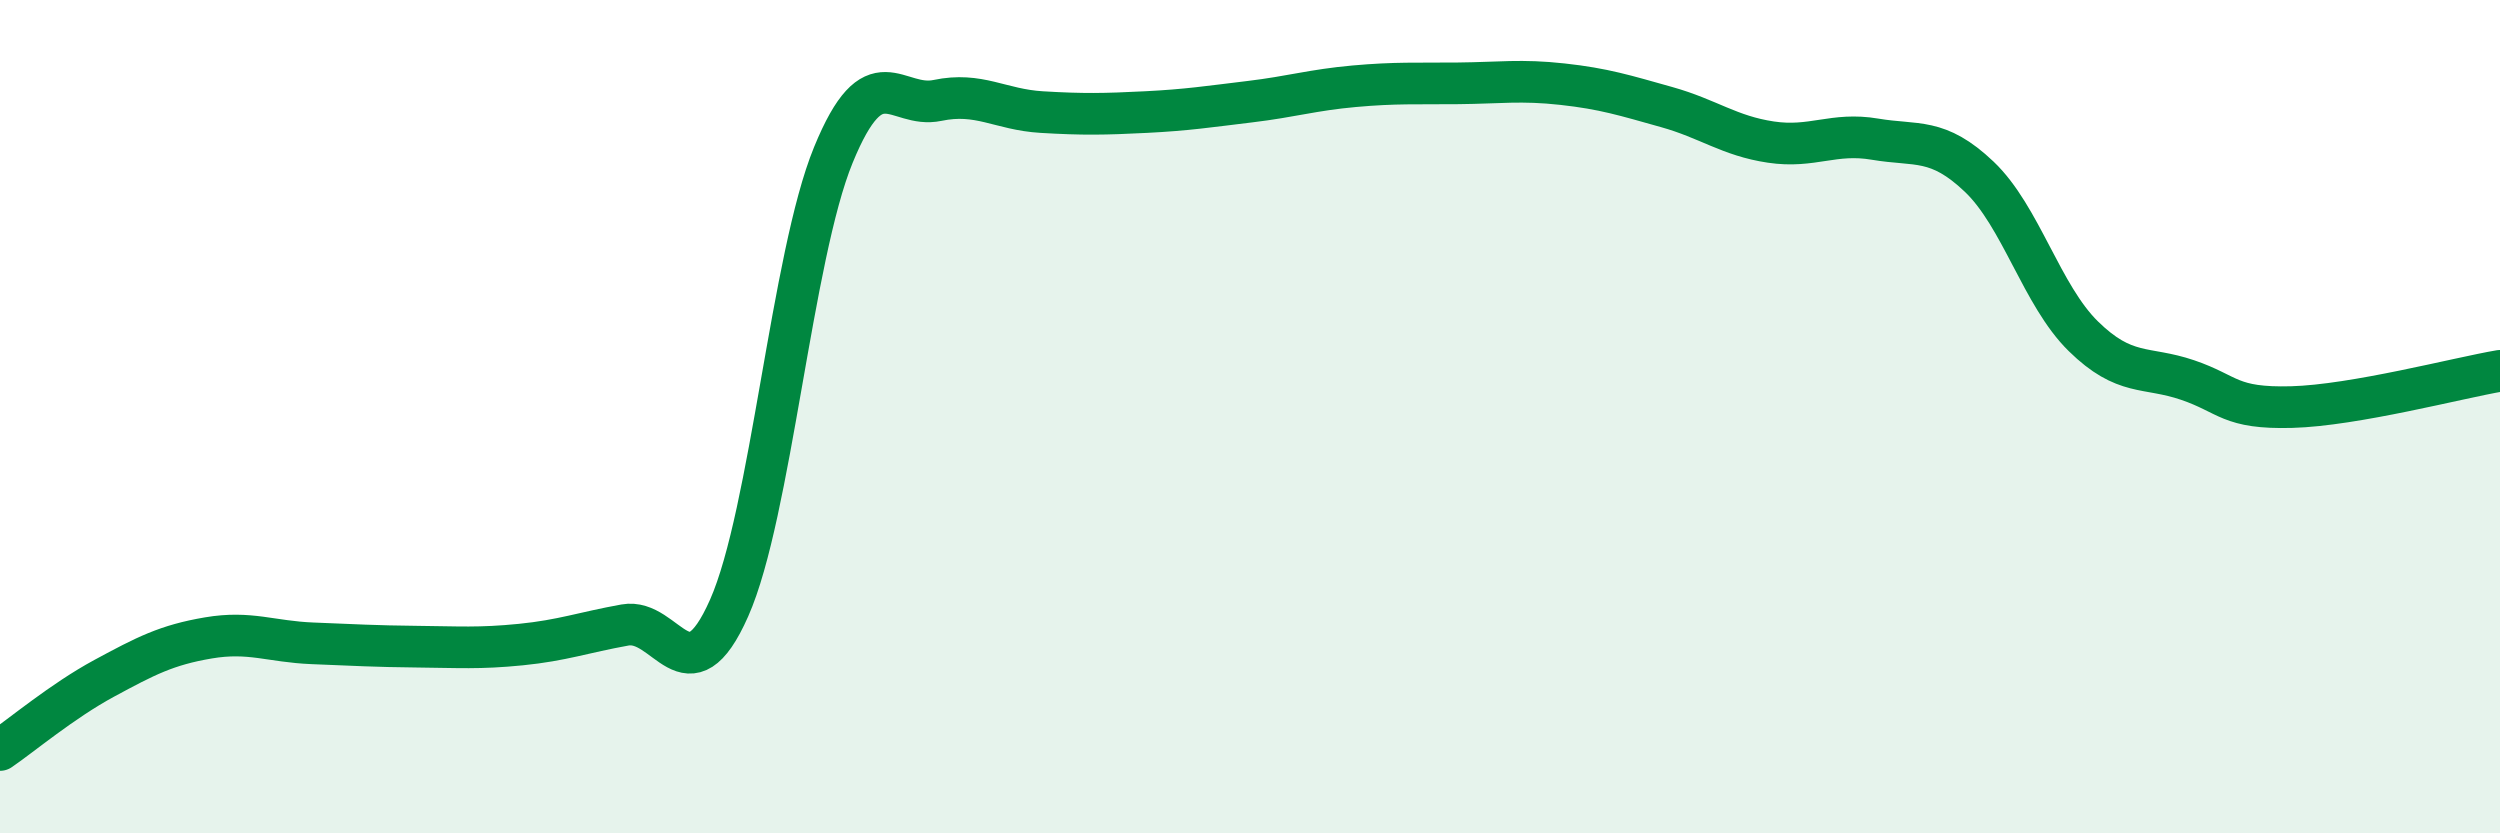 
    <svg width="60" height="20" viewBox="0 0 60 20" xmlns="http://www.w3.org/2000/svg">
      <path
        d="M 0,18 C 0.5,17.66 1.5,16.82 2.5,16.28 C 3.5,15.74 4,15.48 5,15.31 C 6,15.14 6.5,15.4 7.5,15.44 C 8.5,15.48 9,15.51 10,15.52 C 11,15.53 11.5,15.57 12.5,15.47 C 13.5,15.37 14,15.18 15,15 C 16,14.82 16.5,16.85 17.5,14.59 C 18.5,12.33 19,6.16 20,3.72 C 21,1.28 21.5,2.62 22.5,2.41 C 23.5,2.2 24,2.63 25,2.69 C 26,2.75 26.5,2.74 27.5,2.69 C 28.5,2.64 29,2.56 30,2.44 C 31,2.32 31.5,2.16 32.5,2.07 C 33.5,1.98 34,2.01 35,2 C 36,1.99 36.5,1.91 37.5,2.02 C 38.5,2.13 39,2.29 40,2.57 C 41,2.85 41.5,3.26 42.5,3.41 C 43.5,3.56 44,3.17 45,3.34 C 46,3.51 46.5,3.29 47.5,4.24 C 48.5,5.19 49,7.09 50,8.07 C 51,9.05 51.5,8.78 52.5,9.12 C 53.5,9.46 53.5,9.81 55,9.77 C 56.5,9.73 59,9.07 60,8.9L60 20L0 20Z"
        fill="#008740"
        opacity="0.1"
        stroke-linecap="round"
        stroke-linejoin="round"
      />
      <path
        d="M 0,18 C 0.5,17.66 1.5,16.82 2.5,16.28 C 3.5,15.74 4,15.48 5,15.31 C 6,15.14 6.5,15.4 7.5,15.44 C 8.5,15.48 9,15.51 10,15.52 C 11,15.53 11.5,15.57 12.5,15.47 C 13.5,15.37 14,15.18 15,15 C 16,14.82 16.5,16.85 17.5,14.59 C 18.5,12.33 19,6.16 20,3.72 C 21,1.28 21.5,2.62 22.5,2.41 C 23.5,2.2 24,2.63 25,2.69 C 26,2.75 26.5,2.74 27.5,2.69 C 28.5,2.64 29,2.56 30,2.44 C 31,2.32 31.5,2.16 32.5,2.07 C 33.5,1.98 34,2.01 35,2 C 36,1.99 36.5,1.91 37.5,2.02 C 38.5,2.13 39,2.29 40,2.57 C 41,2.85 41.5,3.26 42.5,3.41 C 43.5,3.56 44,3.17 45,3.34 C 46,3.51 46.5,3.29 47.5,4.24 C 48.5,5.19 49,7.09 50,8.07 C 51,9.05 51.5,8.78 52.5,9.12 C 53.5,9.46 53.5,9.81 55,9.77 C 56.5,9.73 59,9.07 60,8.9"
        stroke="#008740"
        stroke-width="1"
        fill="none"
        stroke-linecap="round"
        stroke-linejoin="round"
      />
    </svg>
  